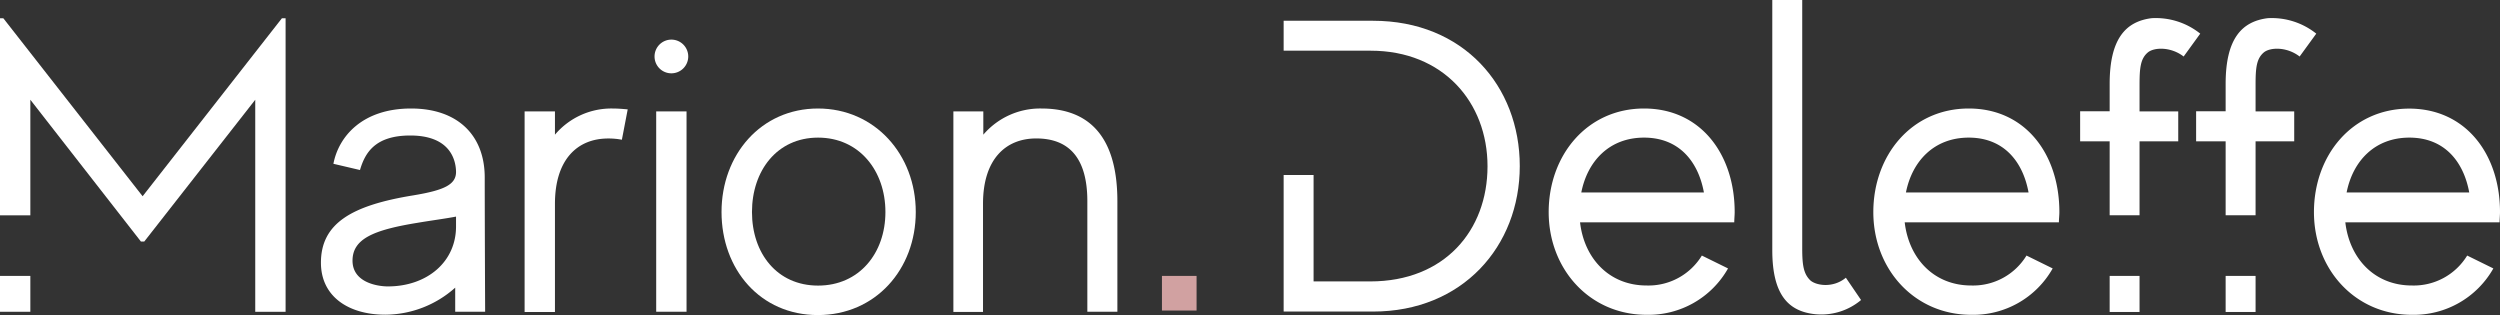 <svg id="Calque_1" data-name="Calque 1" xmlns="http://www.w3.org/2000/svg" viewBox="0 0 485.22 61.16"><rect x="0" y="0" width="485.22" height="61.16" fill="#333333" stroke="none"/><defs><style>.cls-1{fill:#fff;}.cls-2{fill:#d1a1a1;}</style></defs><title>LogoMarionDeleffe</title><path class="cls-1" d="M133.31,84.28V79.6a20.5,20.5,0,0,1-13.56,5.25c-7.18,0-12.5-3.55-12.5-10.09,0-7.66,6-11.13,17.91-13.07,6.05-1,8.39-2.1,8.31-4.68s-1.45-6.94-8.88-6.94c-6.86,0-8.79,3.39-9.76,6.7l-5.16-1.21c1-5.24,5.56-10.73,15.08-10.73,9,0,14.29,5.16,14.29,13.39,0,7.91.08,26.06.08,26.06Zm.16-16.7V65.81c-2.1.4-4.6.72-7.51,1.21-8.39,1.37-12.58,3.06-12.58,7.34s4.92,5,6.86,5C127.82,79.36,133.55,74.6,133.47,67.58Z" transform="translate(-44.96 -23.77)"/><path class="cls-1" d="M166.79,45l-1.13,5.89a13.77,13.77,0,0,0-2.66-.24c-6,0-10.33,4.11-10.33,12.67v21h-5.89V45.39h5.89v4.52a14.32,14.32,0,0,1,11.21-5.08C164.85,44.83,165.82,44.91,166.79,45Z" transform="translate(-44.96 -23.77)"/><path class="cls-1" d="M172,34.74A3.27,3.27,0,1,1,175.26,38,3.26,3.26,0,0,1,172,34.74Zm.32,10.65h5.89V84.28h-5.89Z" transform="translate(-44.96 -23.77)"/><path class="cls-1" d="M222.7,64.92c0,11.13-7.82,20-19,20S185,76.05,185,64.92s7.67-20.09,18.72-20.09S222.7,53.78,222.7,64.92Zm-5.89,0c0-8-5.08-14.44-13.07-14.44s-12.83,6.45-12.83,14.44,4.84,14.28,12.83,14.28S216.81,72.91,216.81,64.92Z" transform="translate(-44.96 -23.77)"/><path class="cls-1" d="M261.83,62.82V84.28H256V62.82c0-8.47-3.63-12.18-9.92-12.18-6,0-10.33,4.11-10.33,12.67v21H230V45.39h5.81v4.52a14.5,14.5,0,0,1,11.3-5.08C254.73,44.83,261.83,48.54,261.83,62.82Z" transform="translate(-44.96 -23.77)"/><path class="cls-1" d="M339.93,56c0,15.58-11.13,28.24-28.48,28.24H294.1V57.74h5.81V78.39h11c14.45,0,22.76-9.92,22.76-22.35s-8.63-22.43-22.67-22.43H294.1V27.8h17.35C329,27.8,339.93,40.47,339.93,56Z" transform="translate(-44.96 -23.77)"/><path class="cls-1" d="M381.64,64.92c0,.65-.08,1.37-.08,2H351.63c.8,7,5.65,12.26,12.91,12.26a12.14,12.14,0,0,0,10.73-5.81l5.08,2.5a17.71,17.71,0,0,1-15.81,9c-11.06,0-19-8.88-19-19.93S353,44.83,364.05,44.83,381.64,53.78,381.64,64.92Zm-29.77-3.79h23.8c-1.13-6.14-4.92-10.65-11.62-10.65S353.08,55,351.87,61.13Z" transform="translate(-44.96 -23.77)"/><path class="cls-1" d="M406.17,82a12,12,0,0,1-9,2.74c-5.08-.57-8.23-3.71-8.23-12.43V23.77h5.81V71.94c0,3.23.24,5,1.62,6.29,1.21,1,4.43,1.46,6.85-.56Z" transform="translate(-44.96 -23.77)"/><path class="cls-1" d="M444.66,64.92c0,.65-.09,1.37-.09,2H414.64c.81,7,5.65,12.26,12.91,12.26a12.14,12.14,0,0,0,10.73-5.81l5.08,2.5a17.7,17.7,0,0,1-15.81,9c-11.05,0-19-8.88-19-19.93S416,44.83,427.07,44.83,444.66,53.78,444.66,64.92Zm-29.78-3.79h23.8c-1.13-6.14-4.92-10.65-11.61-10.65S416.09,55,414.88,61.13Z" transform="translate(-44.96 -23.77)"/><path class="cls-1" d="M530.18,64.92c0,.65-.08,1.37-.08,2H500.16c.81,7,5.65,12.26,12.91,12.26a12.14,12.14,0,0,0,10.74-5.81l5.08,2.5a17.73,17.73,0,0,1-15.82,9c-11.05,0-19-8.88-19-19.93s7.43-20.09,18.48-20.09S530.18,53.78,530.18,64.92Zm-29.77-3.79h23.8c-1.13-6.14-4.92-10.65-11.62-10.65S501.62,55,500.41,61.13Z" transform="translate(-44.96 -23.77)"/><path class="cls-1" d="M476.93,77.32v7h5.81v-7Z" transform="translate(-44.96 -23.77)"/><path class="cls-1" d="M484.35,33.94c1.21-1,4.44-1.13,6.94.8l3.23-4.44a13.83,13.83,0,0,0-9.44-3c-5,.64-8.15,3.95-8.15,12.75v5.32H471.2V51.2h5.73V65.55h5.81V51.2h7.5V45.39h-7.5V40.23C482.74,37,482.9,35.15,484.35,33.94Z" transform="translate(-44.96 -23.77)"/><path class="cls-1" d="M461.84,33.94c1.21-1,4.44-1.13,6.94.8L472,30.3a13.8,13.8,0,0,0-9.44-3c-5,.64-8.14,3.95-8.14,12.75v5.32h-5.73V51.2h5.73V65.55h5.8V51.2h7.51V45.39h-7.51V40.23C460.22,37,460.39,35.15,461.84,33.94Z" transform="translate(-44.96 -23.77)"/><path class="cls-1" d="M454.42,77.32v7h5.8v-7Z" transform="translate(-44.96 -23.77)"/><polygon class="cls-1" points="54.71 3.55 27.68 38.09 0.65 3.55 0 3.55 0 41.79 0.4 41.79 5.89 41.79 5.89 19.36 27.35 46.88 28 46.88 49.54 19.36 49.54 60.52 55.43 60.52 55.43 3.55 54.71 3.55"/><rect class="cls-1" y="53.55" width="5.89" height="6.96"/><rect class="cls-2" x="225.52" y="53.55" width="6.72" height="6.72"/></svg>